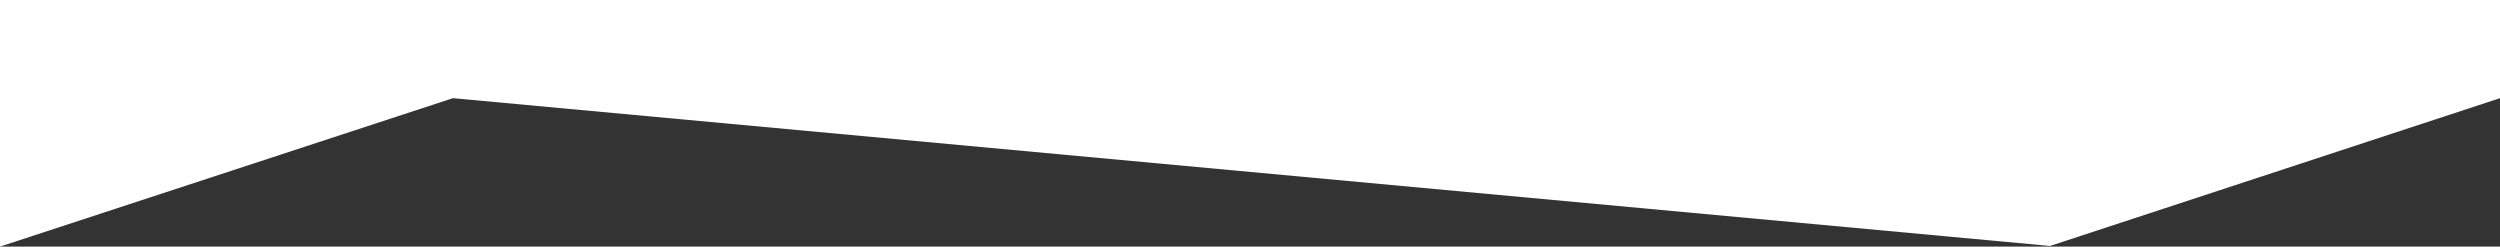 <?xml version="1.0" encoding="utf-8"?>
<!-- Generator: Adobe Illustrator 19.2.0, SVG Export Plug-In . SVG Version: 6.00 Build 0)  -->
<svg version="1.1" id="Capa_1" xmlns="http://www.w3.org/2000/svg" xmlns:xlink="http://www.w3.org/1999/xlink" x="0px" y="0px"
	 viewBox="0 0 1174 115.8" style="enable-background:new 0 0 1174 115.8;" xml:space="preserve">
<rect x="0" y="0" width="1174" height="115.8" fill="#333333" stroke="none"/>
<style type="text/css">
	.st0{fill:#FFFFFF;}
</style>
<polygon class="st0" points="1174,46.1 962.7,115.5 212.7,46.1 0,115.8 0,0 1174,0 "/>
</svg>

